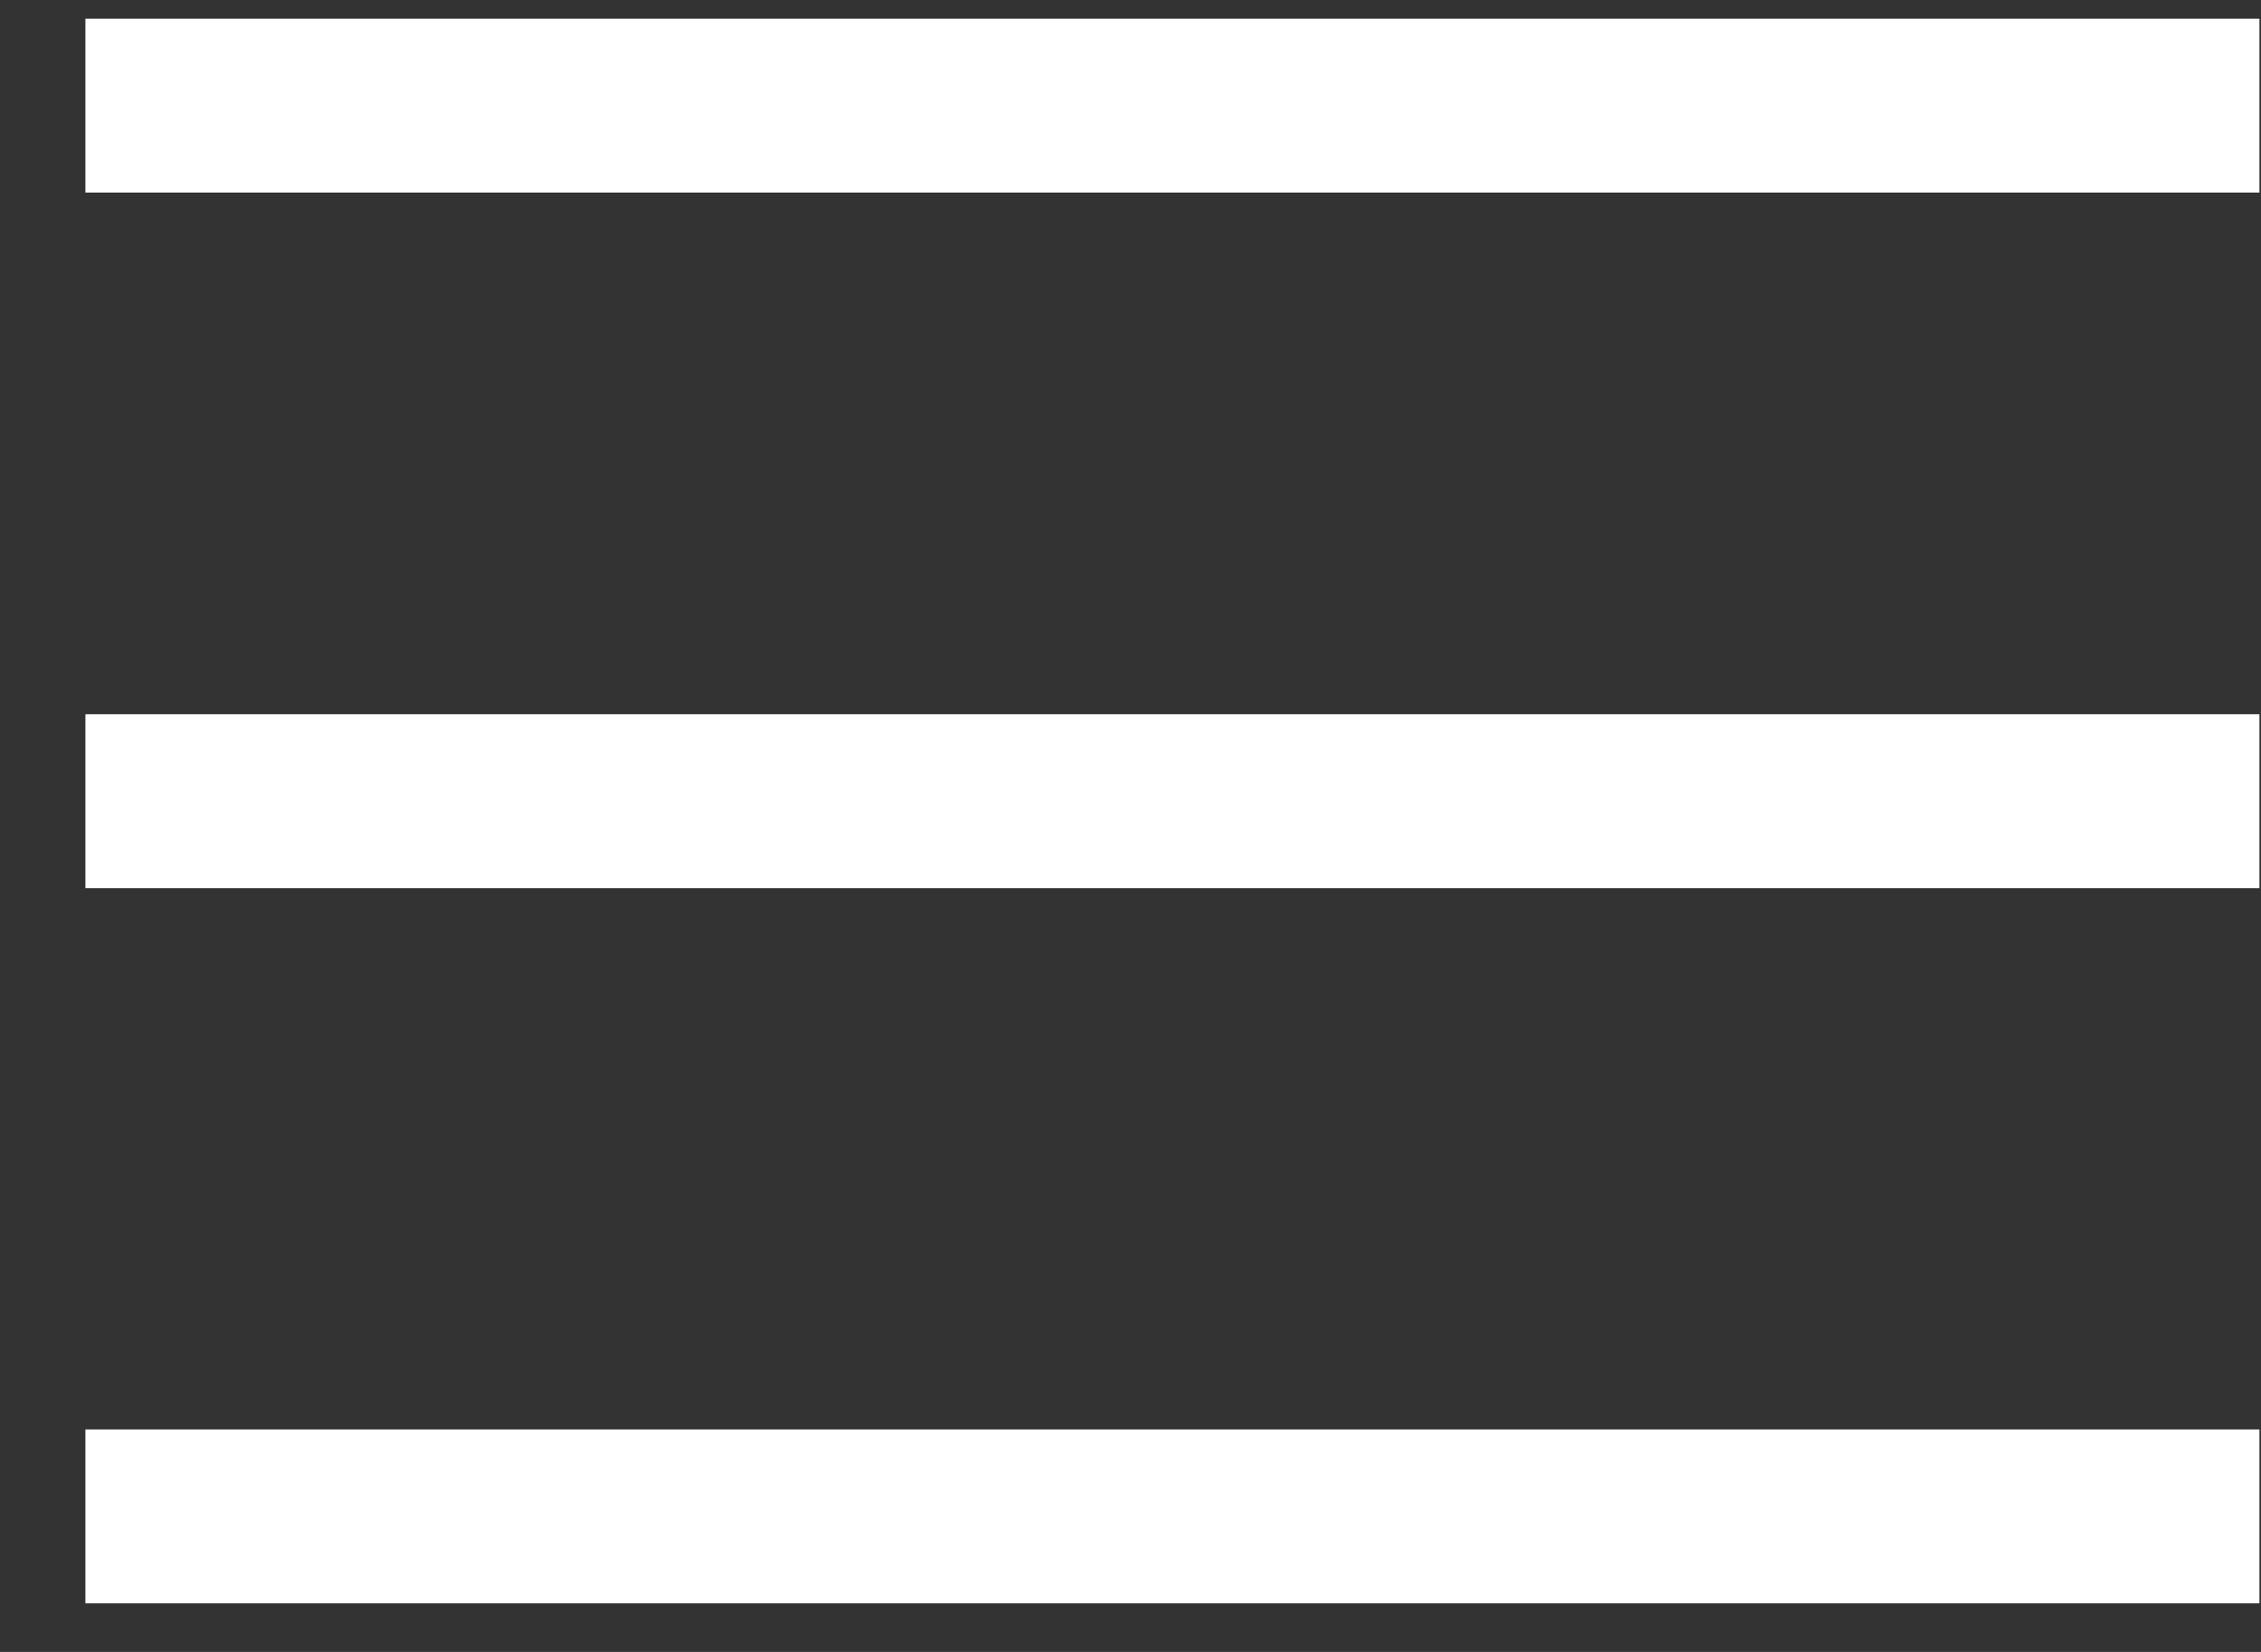 <?xml version="1.0" encoding="UTF-8"?> <svg xmlns="http://www.w3.org/2000/svg" width="26" height="19" viewBox="0 0 26 19" fill="none"><rect x="0" y="0" width="26" height="19" fill="#333333" stroke="none"/> <rect x="0.982" y="0.215" width="25" height="2" fill="white"></rect> <rect x="0.982" y="8.215" width="25" height="2" fill="white"></rect> <rect x="0.982" y="16.441" width="25" height="2" fill="white"></rect> </svg> 